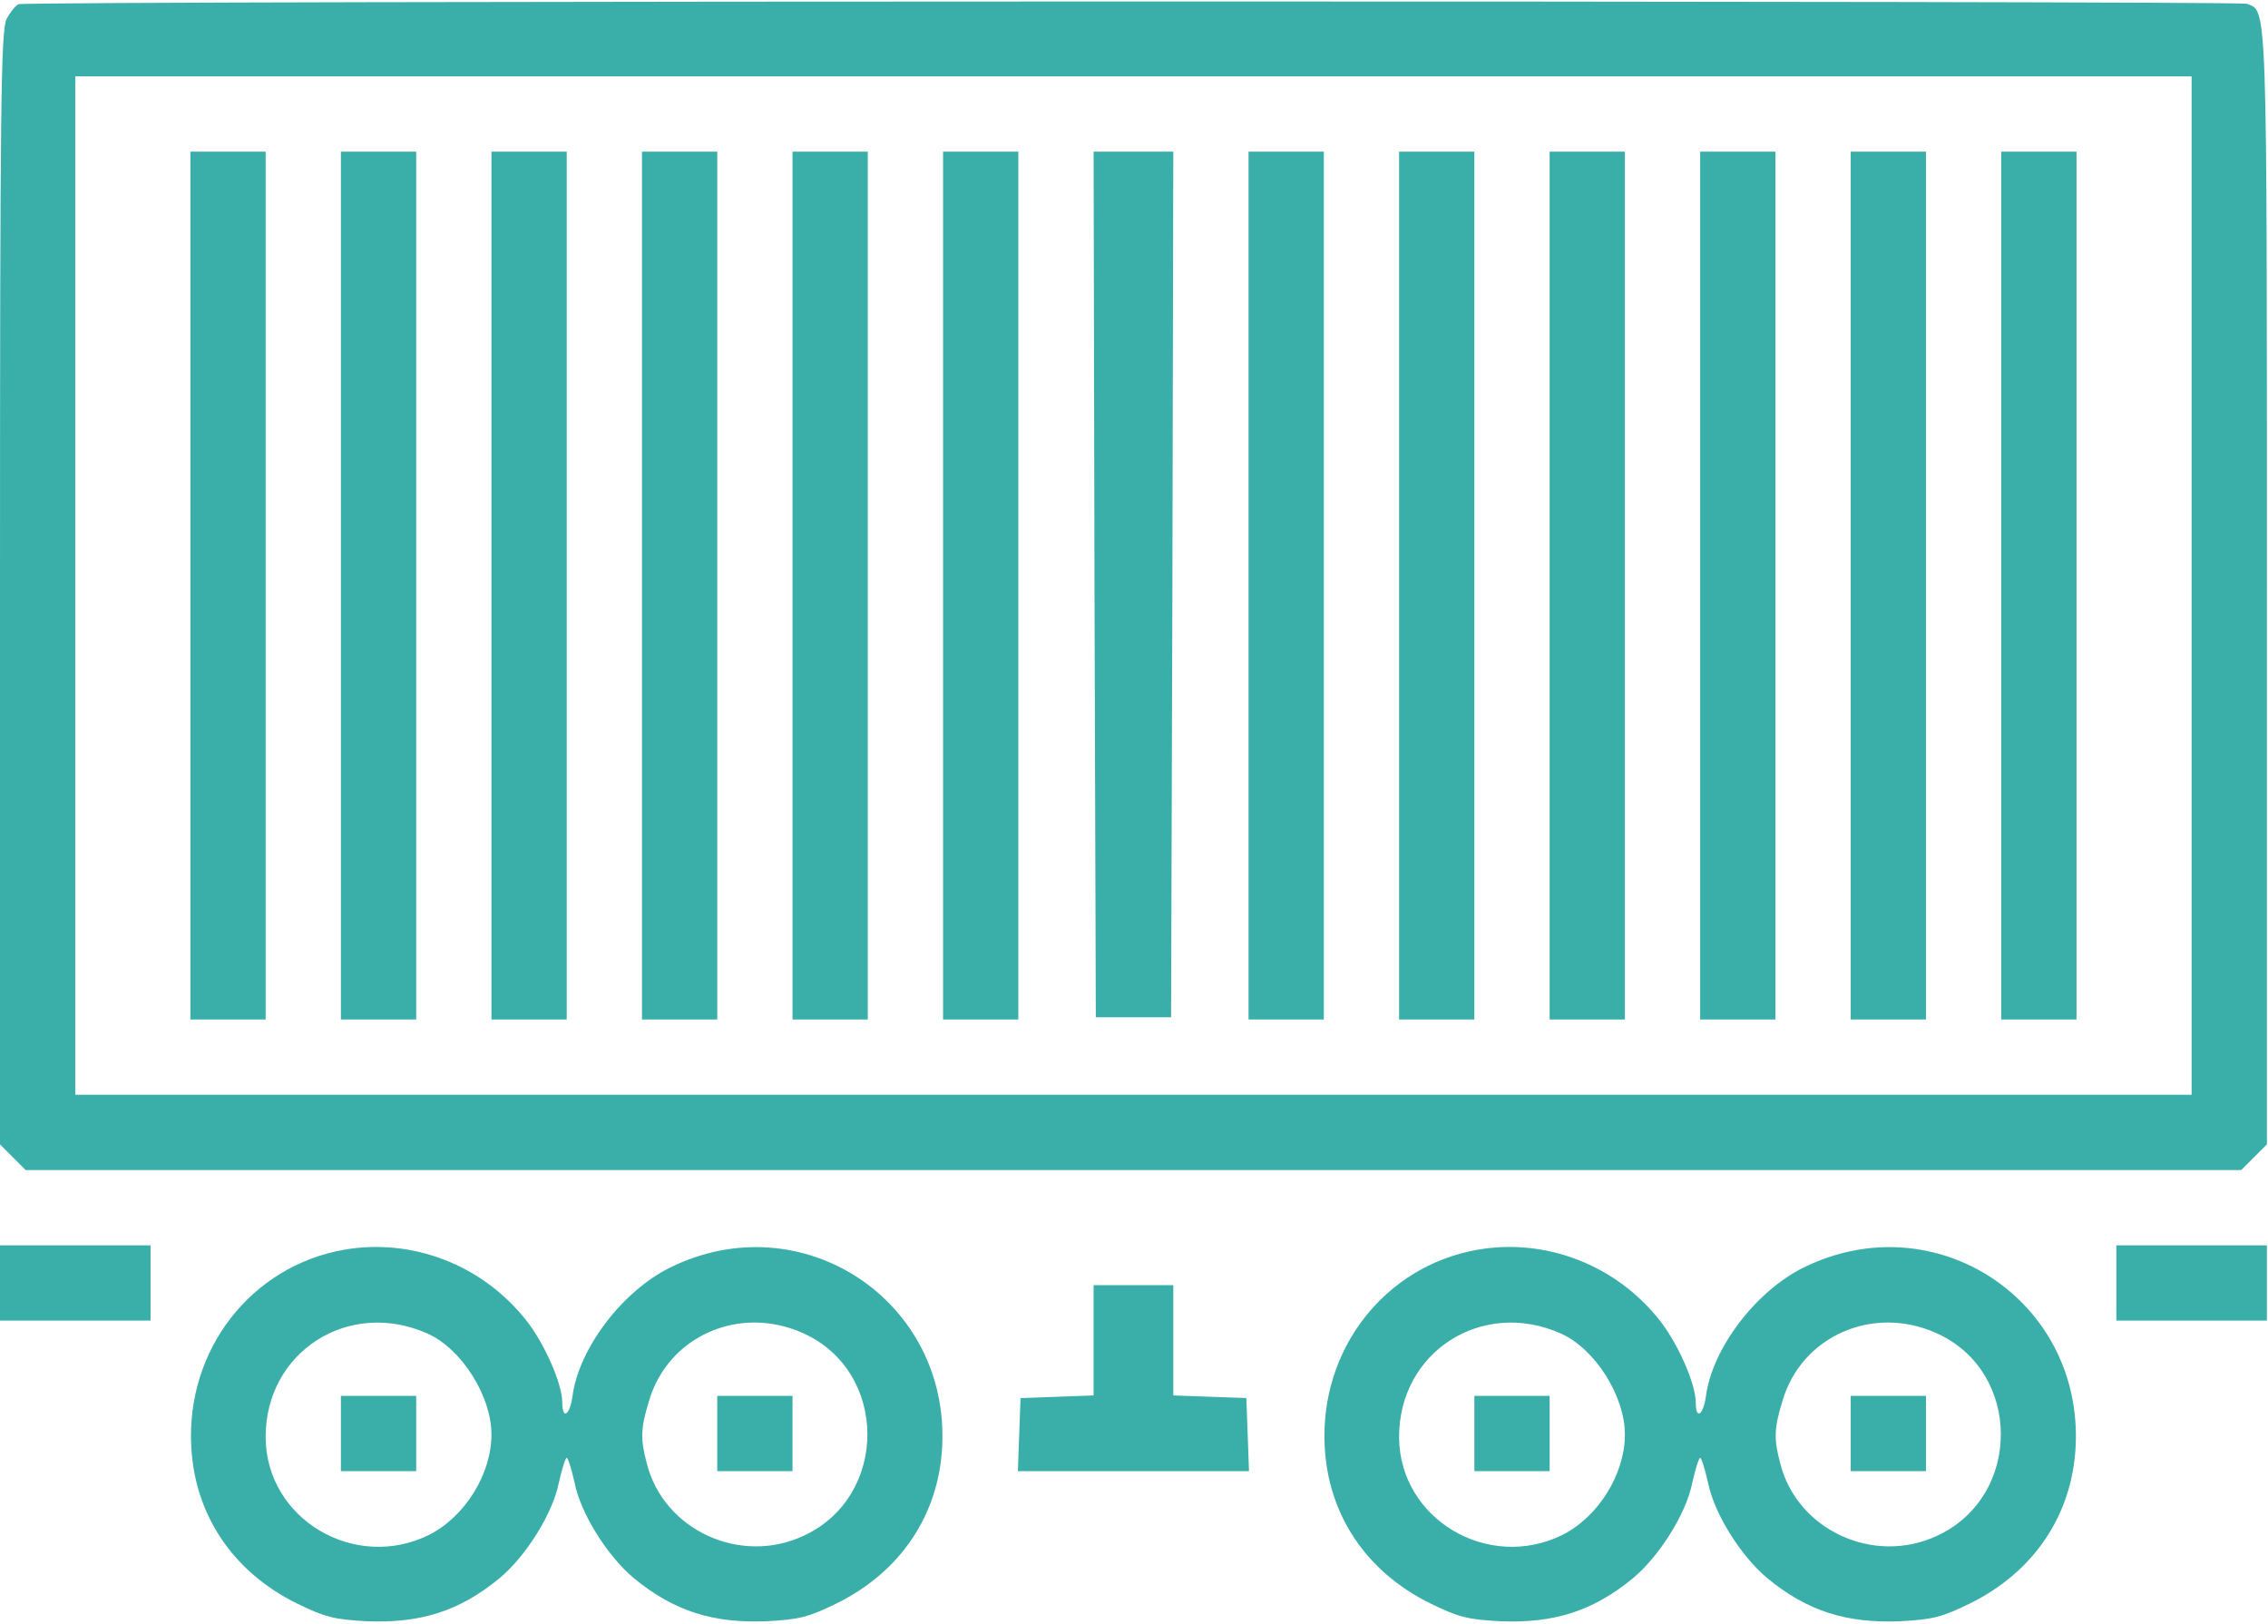 <svg width="683" height="489" viewBox="0 0 683 489" fill="none" xmlns="http://www.w3.org/2000/svg">
<path d="M5.6 1.266C4.667 1.666 3.067 3.666 2 5.666C0.267 9 0 31.8 0 177V344.6L3.867 348.466L7.733 352.333H341.333H674.933L678.8 348.466L682.667 344.6V177C682.667 -1.267 682.8 3.533 676.667 1.133C674 0.2 8.133 0.2 5.6 1.266ZM660 176.333V329.666H341.333H22.667V176.333V23H341.333H660V176.333Z" fill="#3AAFA9"/>
<path d="M57.334 176.333V307H68.667H80.001V176.333V45.667H68.667H57.334V176.333Z" fill="#3AAFA9"/>
<path d="M102.666 176.333V307H113.999H125.333V176.333V45.667H113.999H102.666V176.333Z" fill="#3AAFA9"/>
<path d="M148 176.333V307H159.333H170.667V176.333V45.667H159.333H148V176.333Z" fill="#3AAFA9"/>
<path d="M193.334 176.333V307H204.667H216.001V176.333V45.667H204.667H193.334V176.333Z" fill="#3AAFA9"/>
<path d="M238.666 176.333V307H249.999H261.333V176.333V45.667H249.999H238.666V176.333Z" fill="#3AAFA9"/>
<path d="M284 176.333V307H295.333H306.667V176.333V45.667H295.333H284V176.333Z" fill="#3AAFA9"/>
<path d="M329.601 175.933L330.001 306.333H341.334H352.667L353.067 175.933L353.334 45.666H341.334H329.334L329.601 175.933Z" fill="#3AAFA9"/>
<path d="M376 176.333V307H387.333H398.667V176.333V45.667H387.333H376V176.333Z" fill="#3AAFA9"/>
<path d="M421.334 176.333V307H432.667H444.001V176.333V45.667H432.667H421.334V176.333Z" fill="#3AAFA9"/>
<path d="M466.666 176.333V307H477.999H489.333V176.333V45.667H477.999H466.666V176.333Z" fill="#3AAFA9"/>
<path d="M512 176.333V307H523.333H534.667V176.333V45.667H523.333H512V176.333Z" fill="#3AAFA9"/>
<path d="M557.334 176.333V307H568.667H580.001V176.333V45.667H568.667H557.334V176.333Z" fill="#3AAFA9"/>
<path d="M602.666 176.333V307H613.999H625.333V176.333V45.667H613.999H602.666V176.333Z" fill="#3AAFA9"/>
<path d="M0 386.333V397.667H22.667H45.333V386.333V375H22.667H0V386.333Z" fill="#3AAFA9"/>
<path d="M103.599 376.333C75.599 381.267 55.999 406.467 57.599 435.667C58.666 456.2 70.132 473.267 89.199 482.733C97.866 487 100.666 487.667 110.399 488.2C126.666 488.867 138.399 485.133 150.399 475.267C158.266 468.733 166.399 455.933 168.266 446.6C169.199 442.467 170.266 439 170.666 439C171.066 439 172.132 442.467 173.066 446.6C174.932 455.933 183.066 468.733 190.932 475.267C202.932 485.133 214.666 488.867 230.932 488.2C240.666 487.667 243.466 487 252.132 482.733C271.199 473.267 282.666 456.2 283.732 435.667C285.999 391.533 241.466 362.2 201.866 381.667C187.466 388.733 174.266 406.067 172.399 420.467C171.599 426.2 169.332 427.667 169.332 422.333C169.332 416.733 163.999 404.6 158.532 397.667C145.332 380.867 124.132 372.733 103.599 376.333ZM128.666 401.533C138.932 406.067 147.999 420.333 147.999 431.933C147.999 443.933 139.999 456.733 129.199 462.2C106.799 473.267 80.132 457.4 79.999 432.867C79.866 407.133 104.932 391 128.666 401.533ZM241.732 401.4C267.599 412.867 267.732 450.6 241.999 462.467C222.932 471.4 199.866 460.733 194.799 440.733C192.799 433.267 192.932 430.067 195.466 421.8C201.199 402.333 222.666 392.867 241.732 401.4Z" fill="#3AAFA9"/>
<path d="M102.666 431.667V443H113.999H125.333V431.667V420.333H113.999H102.666V431.667Z" fill="#3AAFA9"/>
<path d="M216 431.667V443H227.333H238.667V431.667V420.333H227.333H216V431.667Z" fill="#3AAFA9"/>
<path d="M444.933 376.333C416.933 381.267 397.333 406.467 398.933 435.667C400 456.2 411.466 473.267 430.533 482.733C439.2 487 442 487.667 451.733 488.2C468 488.867 479.733 485.133 491.733 475.267C499.6 468.733 507.733 455.933 509.6 446.6C510.533 442.467 511.6 439 512 439C512.4 439 513.466 442.467 514.4 446.6C516.266 455.933 524.4 468.733 532.266 475.267C544.266 485.133 556 488.867 572.266 488.2C582 487.667 584.8 487 593.466 482.733C612.533 473.267 624 456.2 625.066 435.667C627.333 391.533 582.8 362.2 543.2 381.667C528.8 388.733 515.6 406.067 513.733 420.467C512.933 426.2 510.666 427.667 510.666 422.333C510.666 416.733 505.333 404.6 499.866 397.667C486.666 380.867 465.466 372.733 444.933 376.333ZM470 401.533C480.266 406.067 489.333 420.333 489.333 431.933C489.333 443.933 481.333 456.733 470.533 462.2C448.133 473.267 421.466 457.4 421.333 432.867C421.2 407.133 446.266 391 470 401.533ZM583.066 401.4C608.933 412.867 609.066 450.6 583.333 462.467C564.266 471.4 541.2 460.733 536.133 440.733C534.133 433.267 534.266 430.067 536.8 421.8C542.533 402.333 564 392.867 583.066 401.4Z" fill="#3AAFA9"/>
<path d="M444 431.667V443H455.333H466.667V431.667V420.333H455.333H444V431.667Z" fill="#3AAFA9"/>
<path d="M557.334 431.667V443H568.667H580.001V431.667V420.333H568.667H557.334V431.667Z" fill="#3AAFA9"/>
<path d="M637.334 386.333V397.667H660.001H682.667V386.333V375H660.001H637.334V386.333Z" fill="#3AAFA9"/>
<path d="M329.333 403.667V420.2L318.4 420.6L307.333 421L306.933 431.933L306.533 443H341.333H376.133L375.733 431.933L375.333 421L364.4 420.6L353.333 420.2V403.667V387H341.333H329.333V403.667Z" fill="#3AAFA9"/>
</svg>
